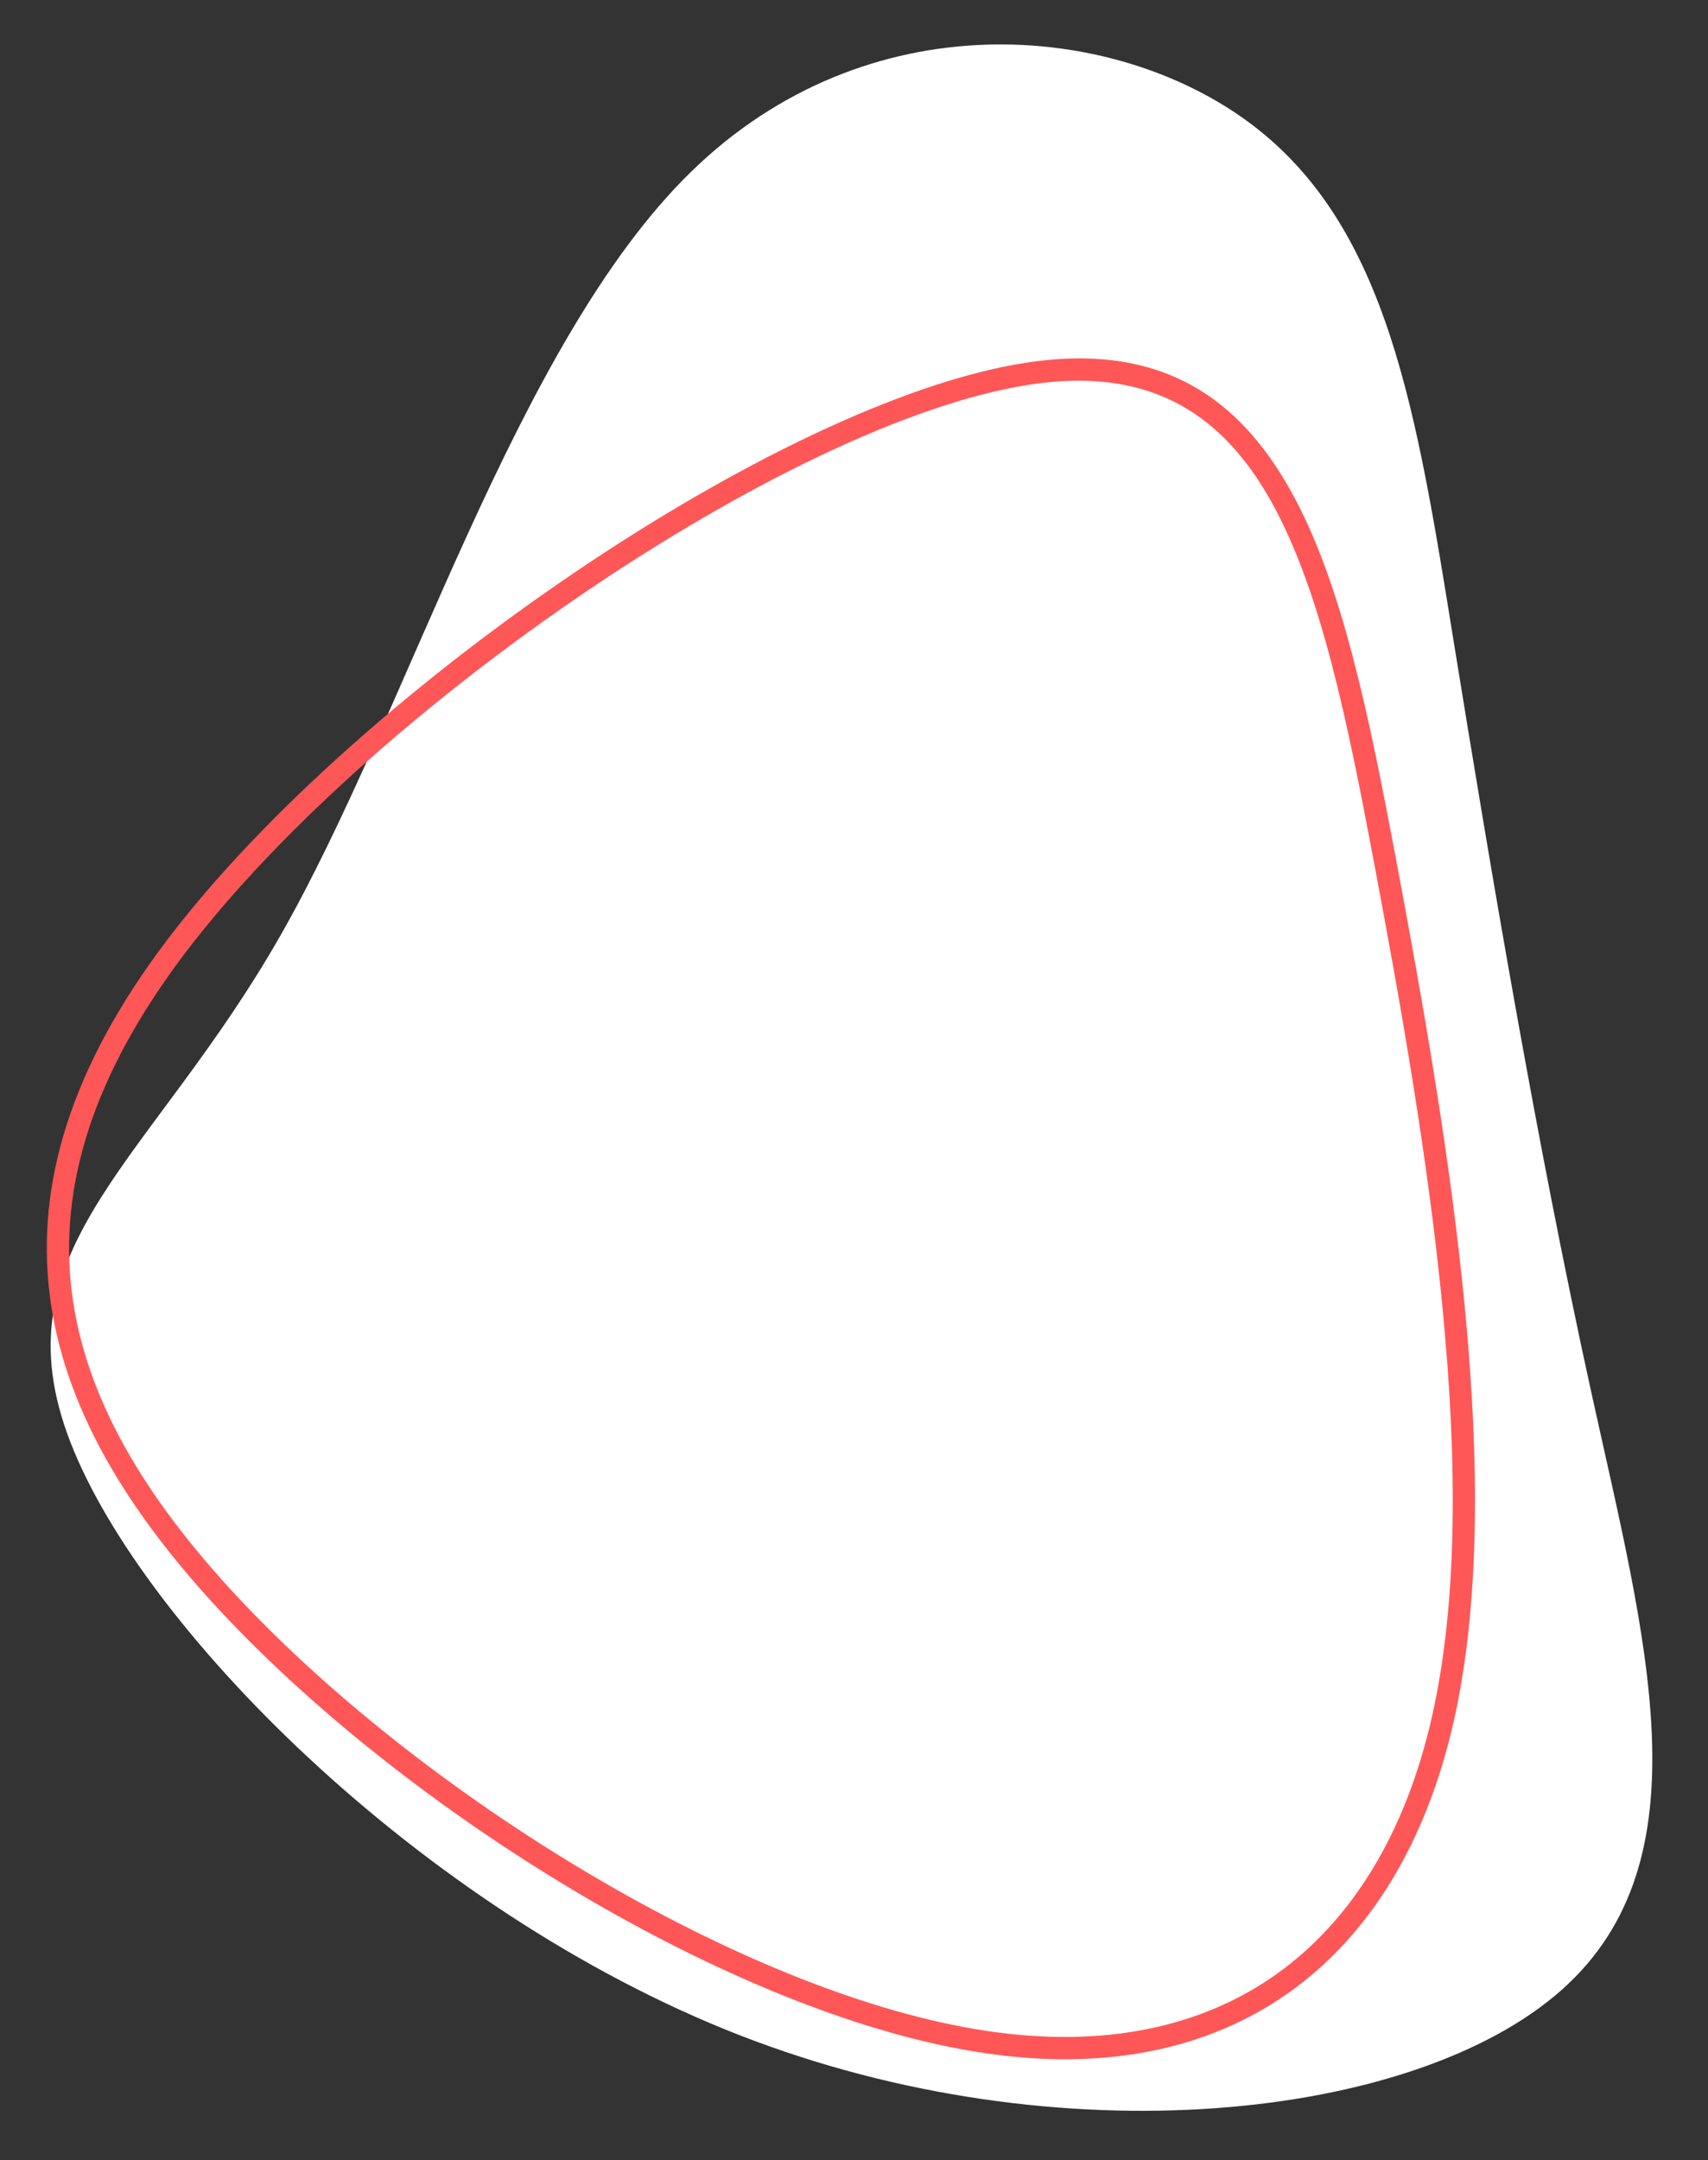 <?xml version="1.0" encoding="UTF-8" standalone="no"?><svg xmlns="http://www.w3.org/2000/svg" xmlns:xlink="http://www.w3.org/1999/xlink" clip-rule="evenodd" fill="#000000" fill-rule="evenodd" height="484.3" image-rendering="optimizeQuality" preserveAspectRatio="xMidYMid meet" shape-rendering="geometricPrecision" text-rendering="geometricPrecision" version="1" viewBox="59.5 8.4 383.0 484.3" width="383" zoomAndPan="magnify"><rect x="59.5" y="8.4" width="383.0" height="484.3" fill="#333333" stroke="none"/><g><g><g id="change1_1"><path class="fil0" d="M416.36 320.69c-12.17,-55.33 -22.5,-116.66 -30.84,-168.17 -8.33,-51.5 -14.66,-93.16 -45.49,-116.33 -30.84,-23.16 -86.17,-27.83 -125.67,10.83 -39.5,38.67 -63.17,120.67 -92,171.17 -28.84,50.5 -62.83,69.5 -47.83,111.5 15,42 78.99,107 150.83,135 71.83,28 151.5,19 184.33,-10.16 32.84,-29.17 18.84,-78.5 6.67,-133.84z" fill="#ffffff"/></g><g id="change2_1"><path class="fil1" d="M292.62 94.32c-26.33,3.33 -63.05,20.95 -98.6,44.63 -36.57,24.37 -71.78,55.1 -93.1,83.24 -20.77,27.44 -28.23,52.35 -25.32,75.87 2.92,23.59 16.27,45.97 37.08,68.27 21.62,23.15 51.23,46.14 82.26,64.11 29.22,16.91 59.65,29.37 85.78,33.28 26.18,3.92 48,-0.75 64.75,-12.54 17.28,-12.18 29.26,-32.01 35.12,-57.87 5.86,-25.8 5.64,-57.58 2.46,-90.88 -3.18,-33.42 -9.37,-68.41 -15.4,-100.45 -6.01,-31.87 -11.87,-60.79 -22.86,-80.72 -10.66,-19.33 -26.33,-30.19 -52.17,-26.94zm-101.35 40.47c36.11,-24.06 73.6,-41.99 100.72,-45.41 28.33,-3.57 45.51,8.32 57.18,29.48 11.34,20.57 17.29,49.91 23.38,82.2 6.05,32.13 12.25,67.23 15.46,100.9 3.23,33.78 3.43,66.08 -2.55,92.45 -6.15,27.09 -18.81,47.94 -37.12,60.85 -17.8,12.53 -40.84,17.52 -68.34,13.4 -26.78,-4.01 -57.83,-16.69 -87.56,-33.91 -31.44,-18.21 -61.46,-41.52 -83.41,-65.02 -21.51,-23.05 -35.33,-46.33 -38.39,-71.07 -3.07,-24.81 4.67,-50.91 26.3,-79.47 21.64,-28.59 57.32,-59.74 94.33,-84.4z" fill="#ff5757"/></g></g></g></svg>